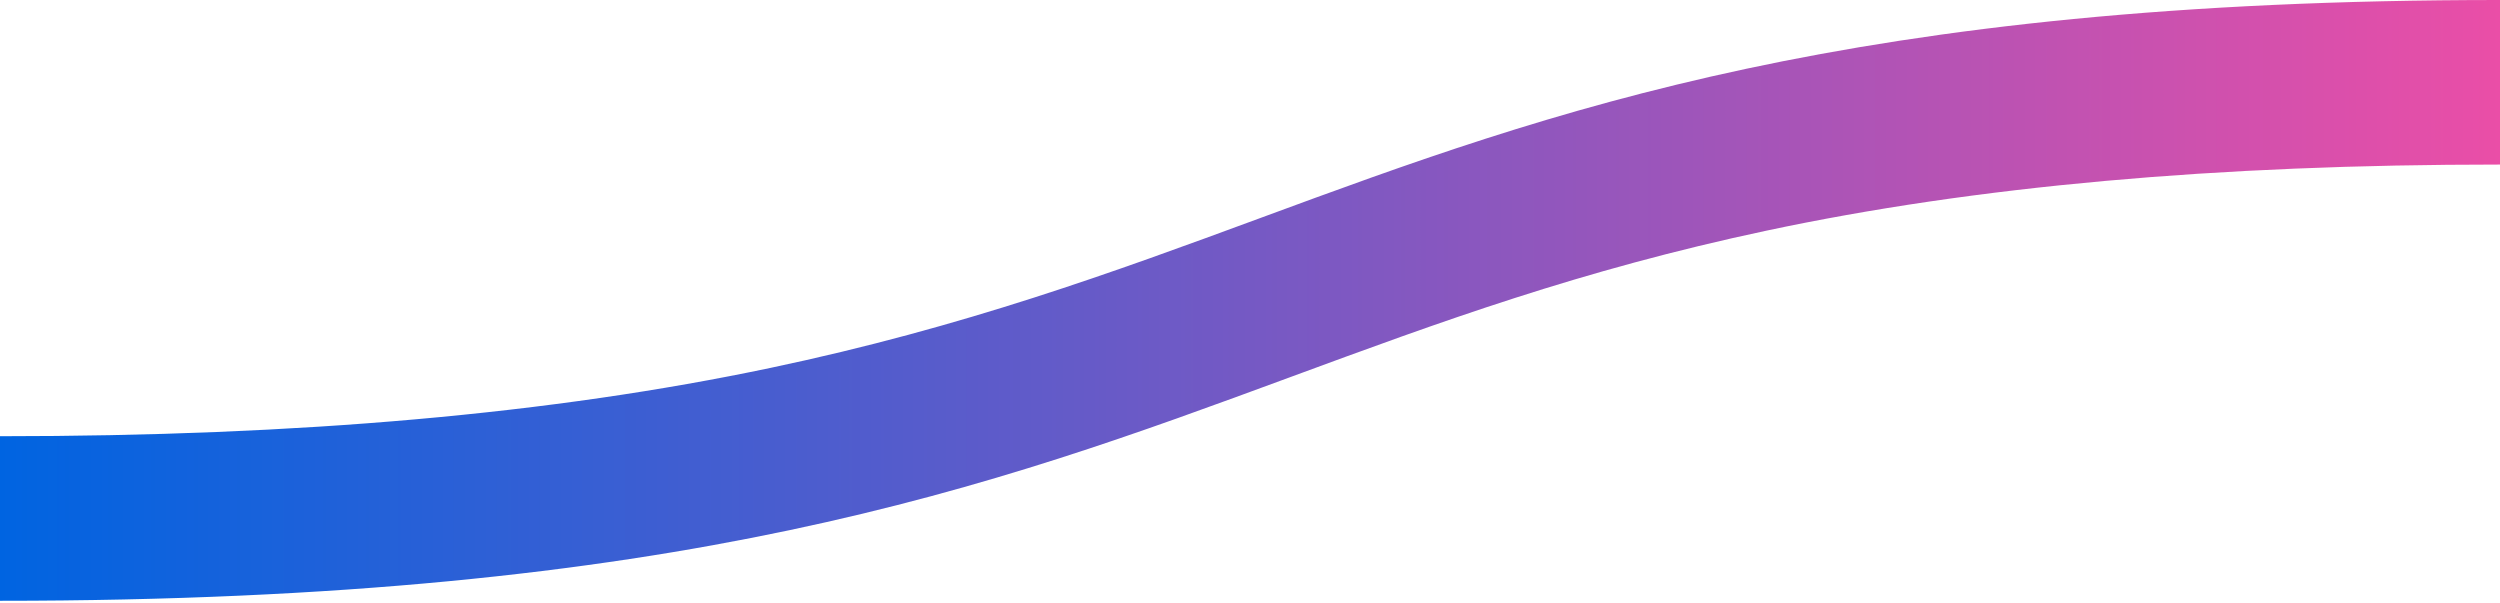 <svg width="780" height="188" viewBox="0 0 780 188" fill="none" xmlns="http://www.w3.org/2000/svg">
<path d="M0 187.441V136.101C93.641 136.101 172.288 129.122 240.426 114.775C300.943 102.035 347.916 84.722 393.337 67.979C484.023 34.56 577.786 0 780 0V51.341C691.244 51.341 616.371 58.091 551.105 71.972C492.98 84.332 449.097 100.514 402.639 117.637C309.52 151.959 213.23 187.441 0 187.441Z" fill="url(#paint0_linear_702_346)"/>
<defs>
<linearGradient id="paint0_linear_702_346" x1="0" y1="93.721" x2="780" y2="93.721" gradientUnits="userSpaceOnUse">
<stop stop-color="#0064E1"/>
<stop offset="1" stop-color="#EA4EA7"/>
</linearGradient>
</defs>
</svg>
